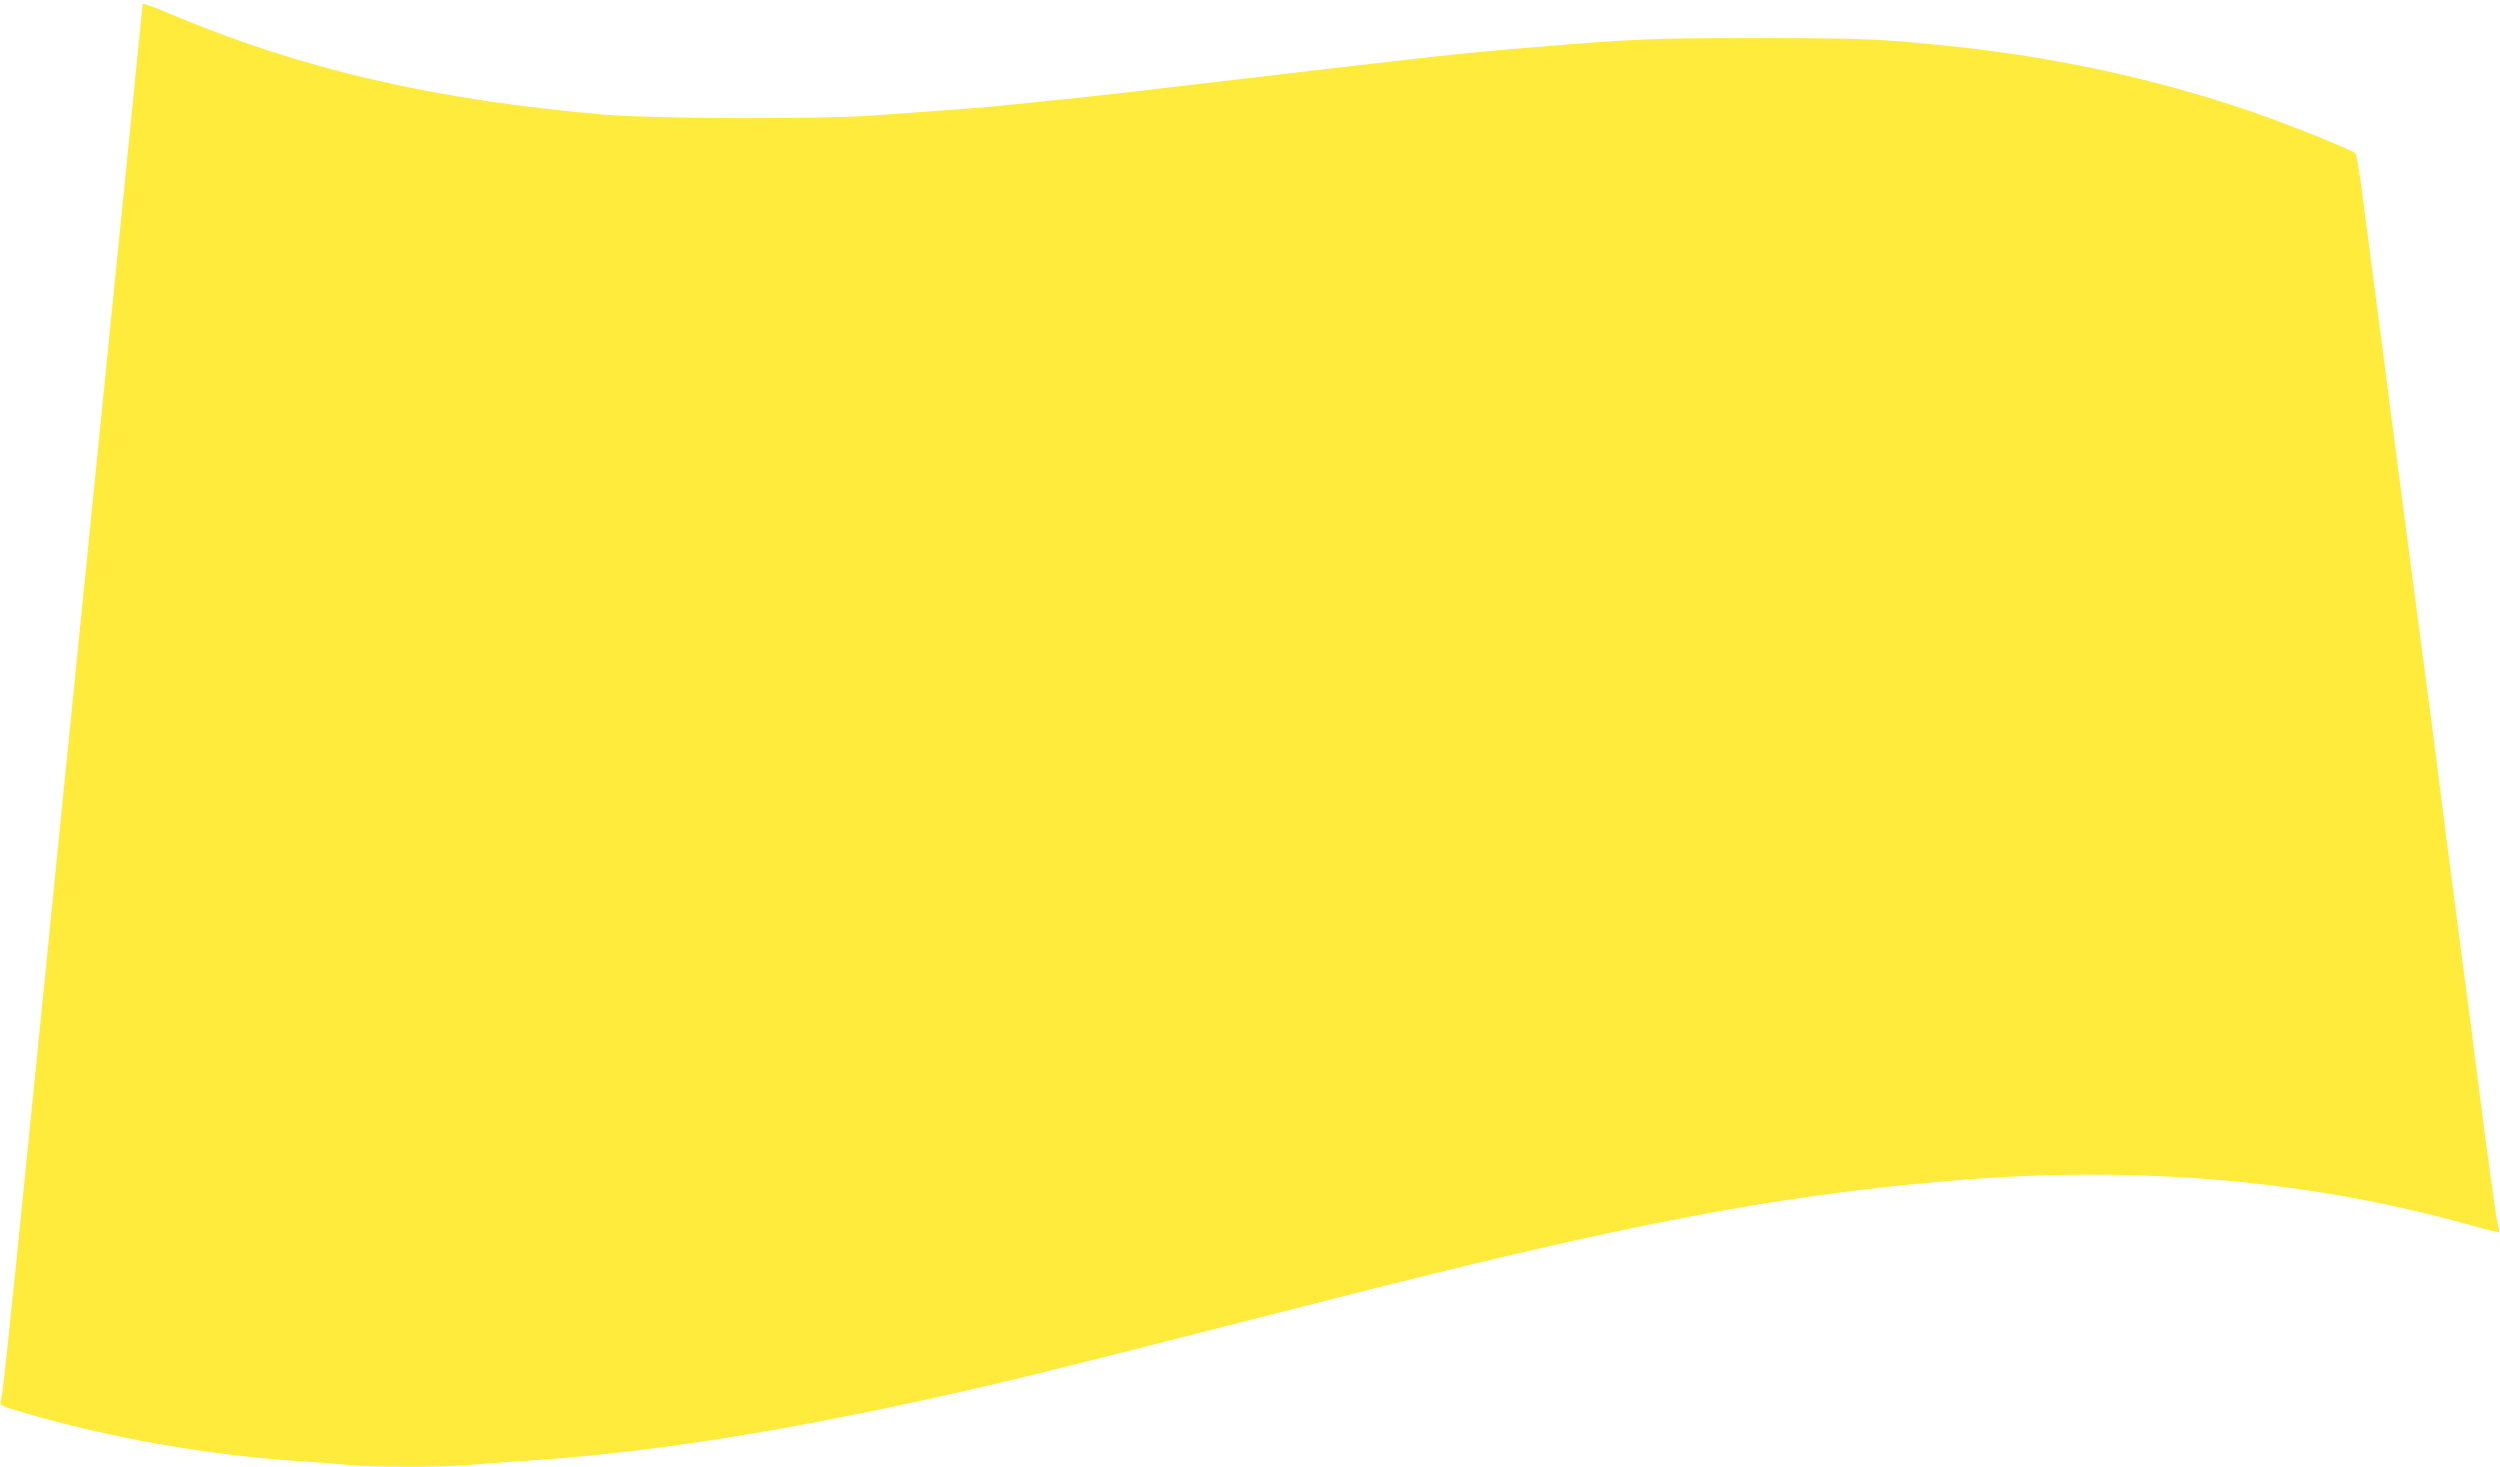 <?xml version="1.0" standalone="no"?>
<!DOCTYPE svg PUBLIC "-//W3C//DTD SVG 20010904//EN"
 "http://www.w3.org/TR/2001/REC-SVG-20010904/DTD/svg10.dtd">
<svg version="1.0" xmlns="http://www.w3.org/2000/svg"
 width="1280pt" height="751pt" viewBox="0 0 1280 751"
 preserveAspectRatio="xMidYMid meet">
<g transform="translate(0,751) scale(0.1,-0.1)"
fill="#ffeb3b" stroke="none">
<path d="M730 7487 c0 -1 -32 -317 -70 -702 -39 -385 -75 -743 -80 -795 -5
-52 -46 -455 -90 -895 -44 -440 -85 -843 -90 -895 -5 -52 -21 -210 -35 -350
-14 -140 -37 -367 -51 -505 -23 -239 -115 -1146 -169 -1685 -105 -1047 -130
-1277 -140 -1321 -7 -25 -5 -26 117 -62 441 -129 937 -216 1398 -247 91 -6
208 -15 260 -20 122 -13 507 -13 630 0 52 5 174 14 270 20 571 35 1228 134
1995 300 465 101 622 140 2130 525 1507 385 2280 533 3175 609 952 81 1830 7
2663 -225 81 -23 150 -40 152 -37 3 2 0 18 -5 34 -9 25 -58 383 -120 874 -10
85 -26 207 -35 270 -8 63 -36 273 -61 465 -25 193 -49 379 -54 415 -4 36 -20
160 -35 275 -25 198 -44 343 -116 885 -16 124 -57 432 -90 685 -33 253 -80
613 -104 800 -25 187 -58 445 -75 574 -17 141 -34 240 -42 247 -18 18 -355
153 -532 213 -491 168 -999 278 -1541 335 -341 36 -455 41 -985 41 -536 0
-634 -4 -1135 -46 -397 -32 -455 -39 -1940 -214 -315 -37 -468 -53 -840 -90
-68 -7 -399 -31 -625 -47 -286 -19 -1117 -16 -1365 5 -871 75 -1546 231 -2217
513 -115 48 -148 60 -148 51z"/>
</g>
</svg>
